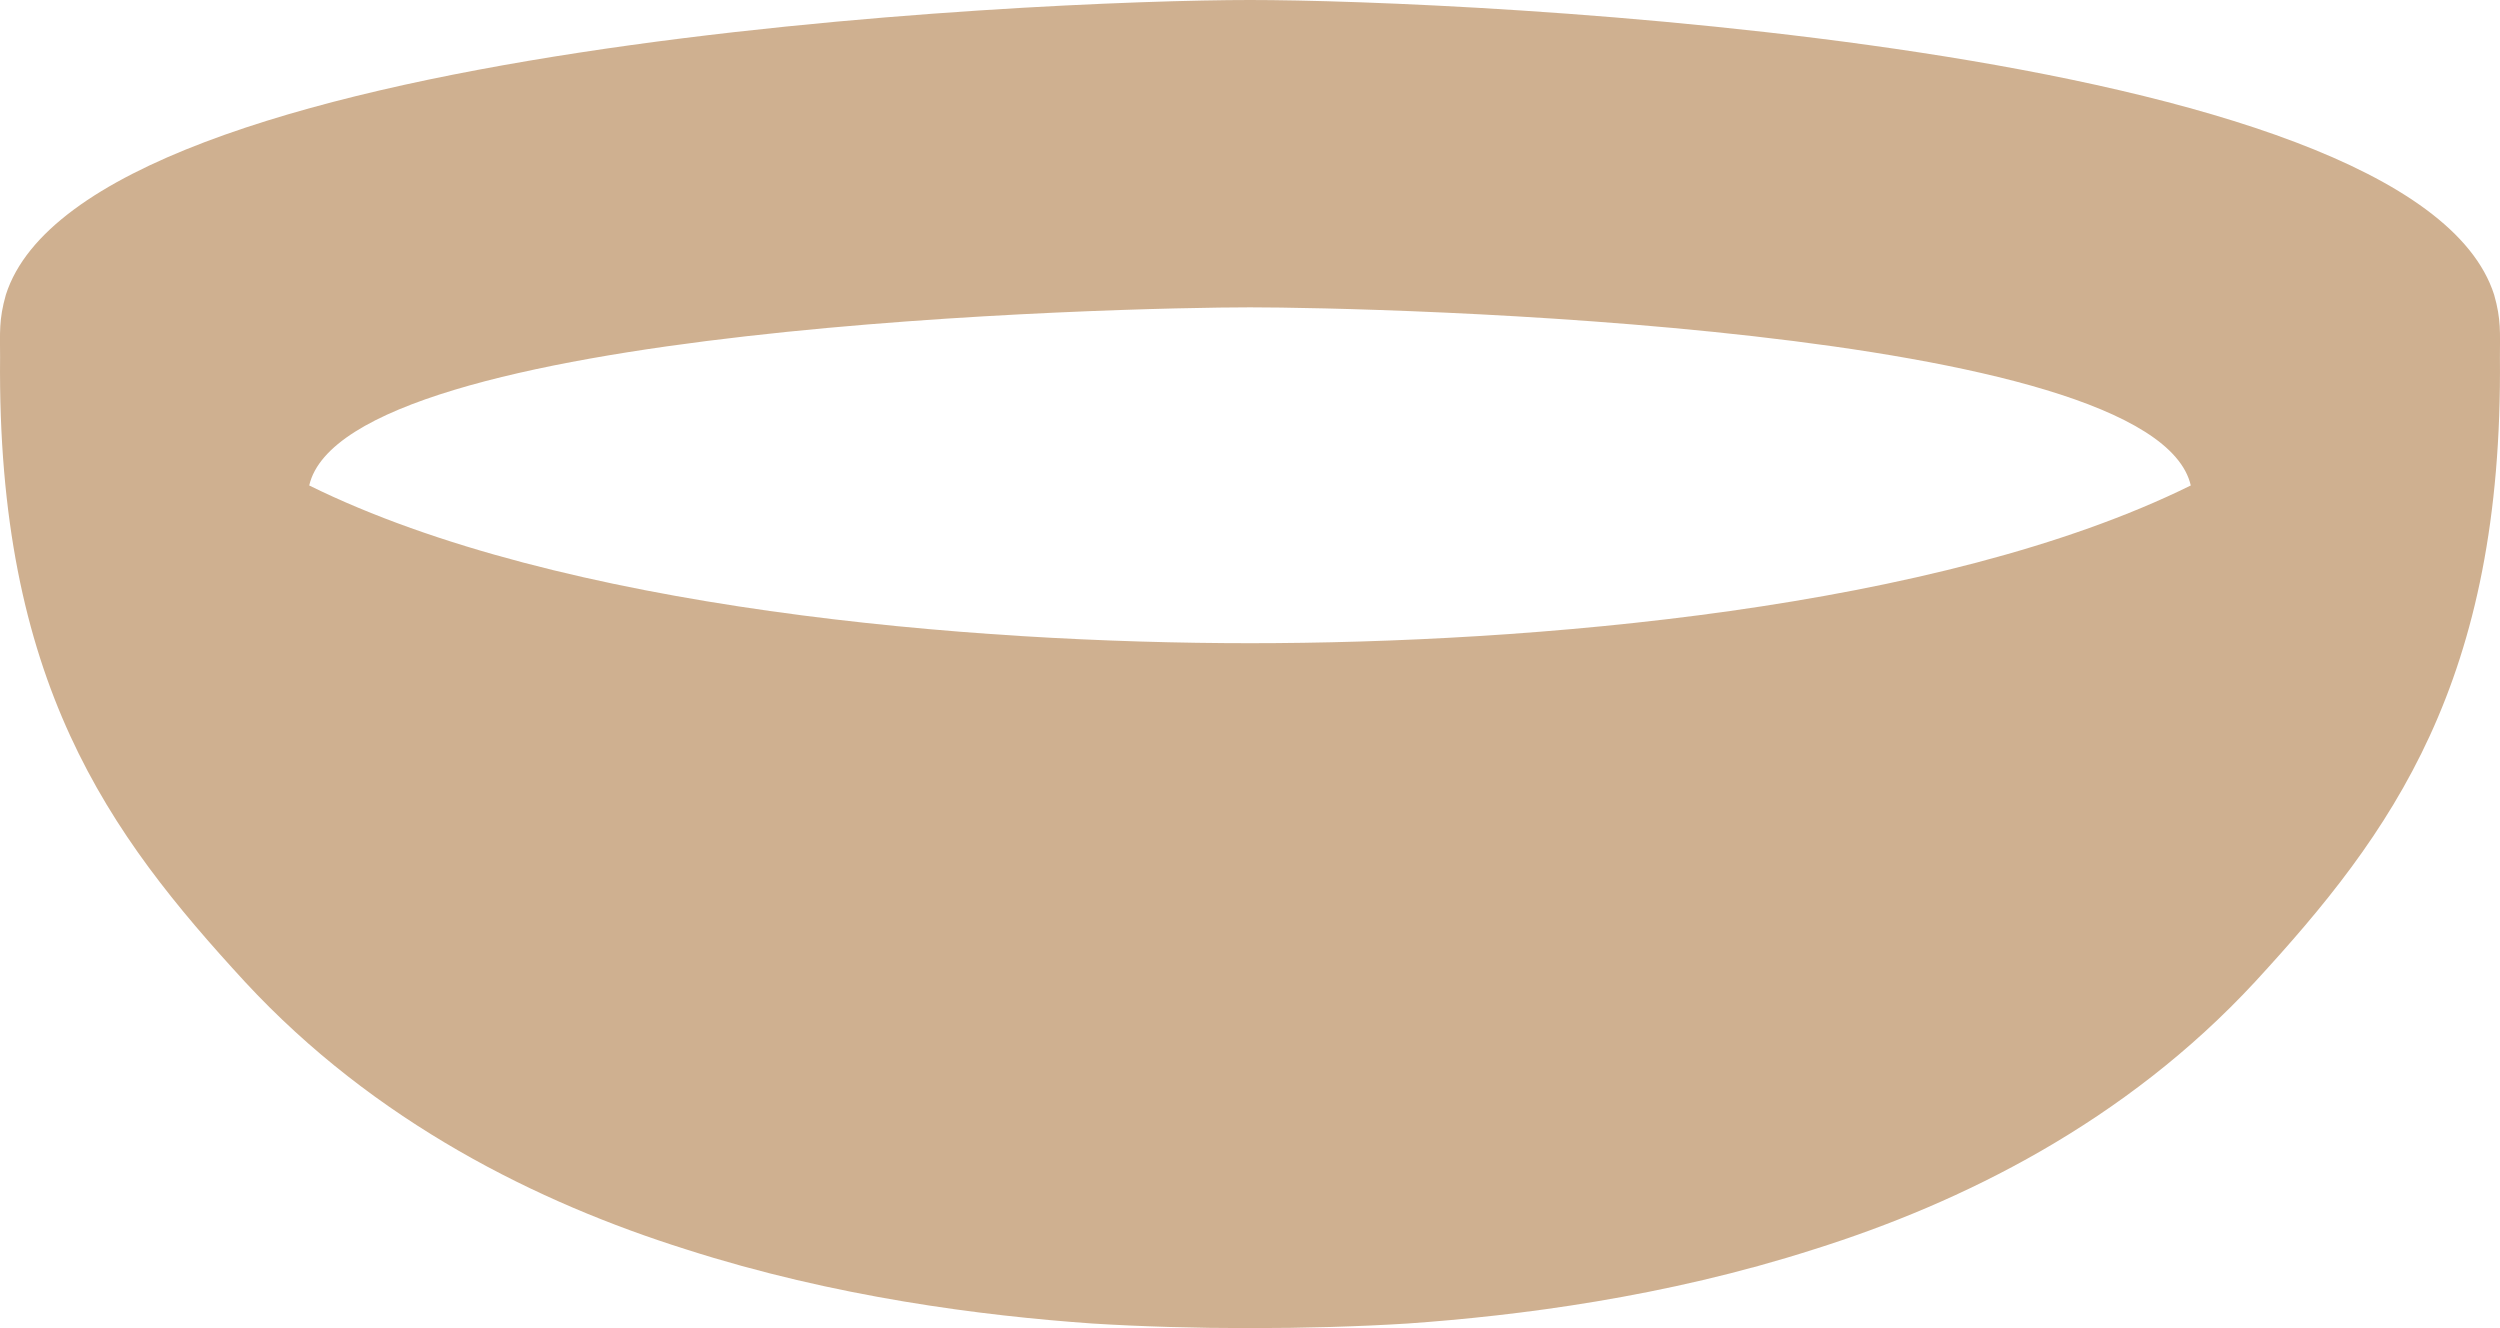 <svg width="32" height="17" viewBox="0 0 32 17" fill="none" xmlns="http://www.w3.org/2000/svg">
<path fill-rule="evenodd" clip-rule="evenodd" d="M16 8.233C12.441 8.233 7.185 7.807 3.958 6.214C4.429 4.16 14.395 3.934 16 3.934C17.605 3.934 27.571 4.16 28.042 6.214C24.815 7.807 19.559 8.233 16 8.233ZM16 17C16.698 17 17.398 16.98 18.018 16.941C19.424 16.842 21.312 16.604 23.221 15.991C25.109 15.397 27.198 14.368 28.865 12.567C30.613 10.667 32.039 8.728 31.999 4.572C31.999 4.258 32.016 4.093 31.925 3.773C30.891 0.537 18.682 0 16 0C13.318 0 1.109 0.537 0.075 3.773C-0.016 4.093 0.001 4.258 0.001 4.572C-0.039 8.728 1.387 10.667 3.135 12.567C4.802 14.368 6.891 15.397 8.779 15.991C10.688 16.604 12.576 16.842 13.982 16.941C14.602 16.98 15.302 17 16 17Z" fill="#CFB090"/>
</svg>
